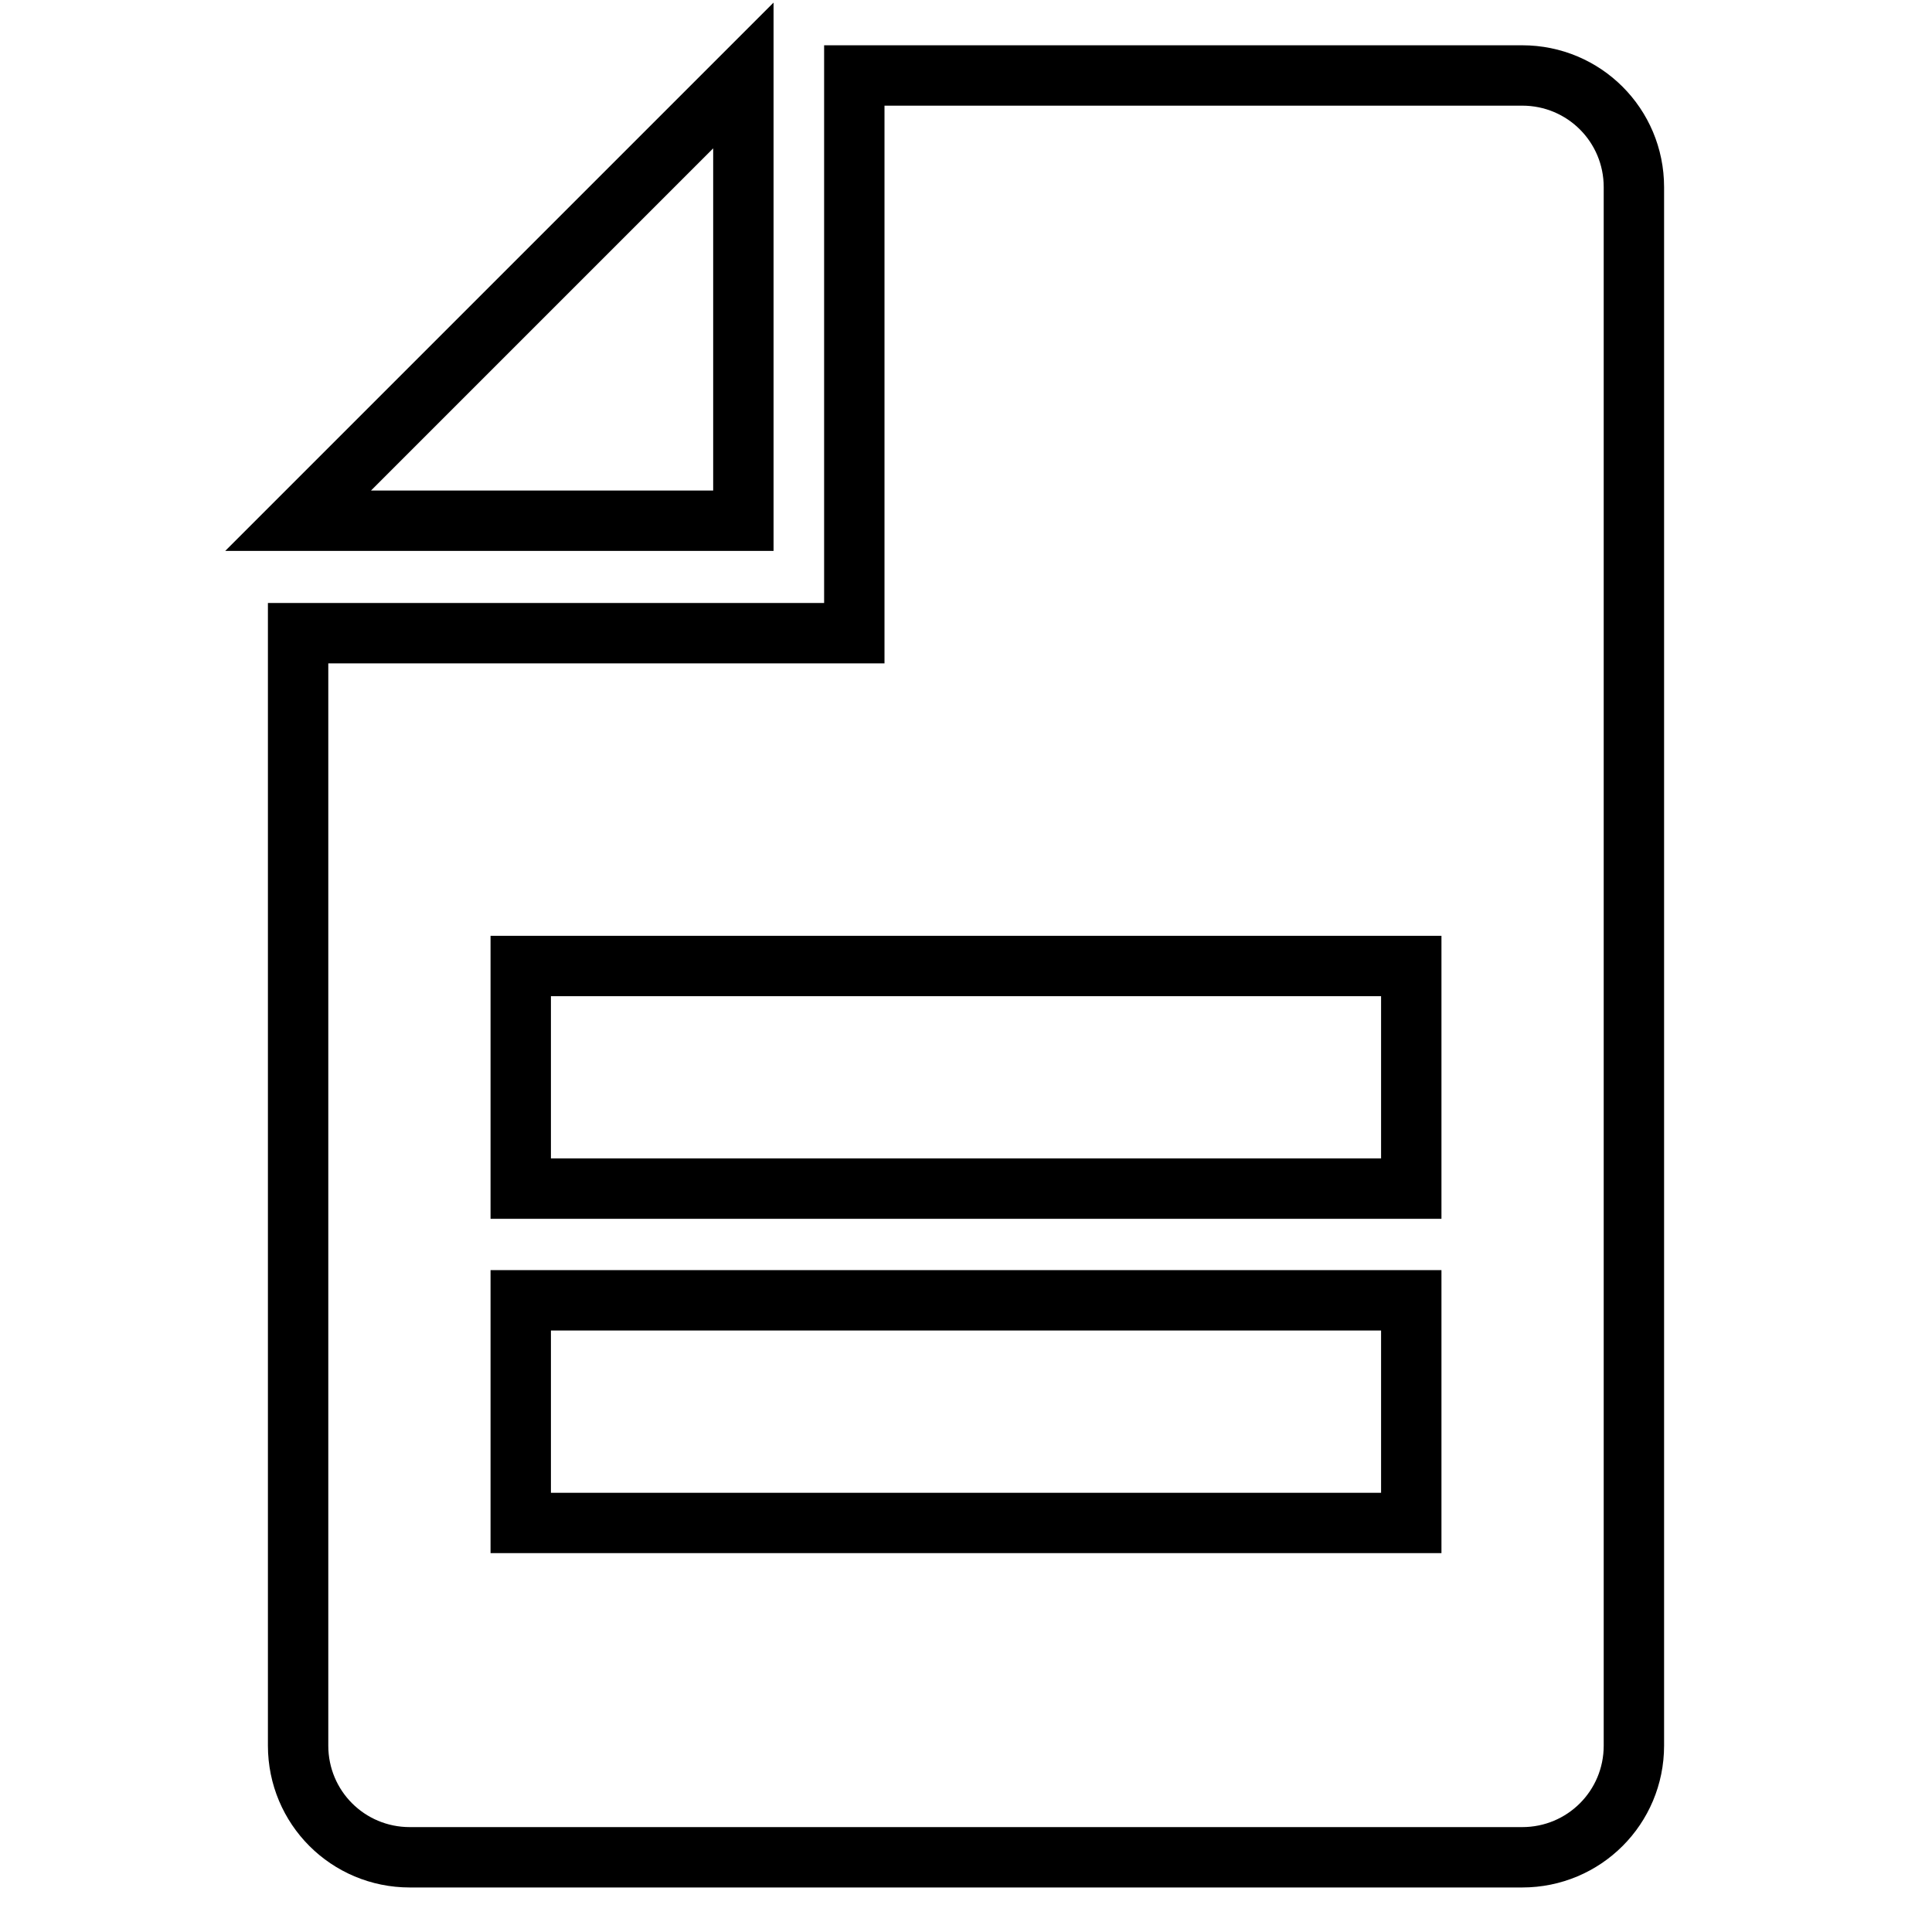 <?xml version="1.0" encoding="utf-8"?>
<!-- Svg Vector Icons : http://www.onlinewebfonts.com/icon -->
<!DOCTYPE svg PUBLIC "-//W3C//DTD SVG 1.1//EN" "http://www.w3.org/Graphics/SVG/1.1/DTD/svg11.dtd">
<svg version="1.1" xmlns="http://www.w3.org/2000/svg" xmlns:xlink="http://www.w3.org/1999/xlink" x="0px" y="0px" viewBox="0 0 256 256" enable-background="new 0 0 256 256" xml:space="preserve">
<g> <path stroke-width="8" fill-opacity="0" stroke="#000000"  d="M113.2,10h88.5c8.2,0,14.8,6.6,14.8,14.8v206.5c0,8.2-6.6,14.8-14.8,14.8H54.3c-8.2,0-14.8-6.6-14.8-14.8 V83.9h73.7v-0.2h0V10z M69,128v29.5h118V128H69z M69,172.3v29.5h118v-29.5H69z M98.5,10v59h-59L98.5,10z"/></g>
</svg>